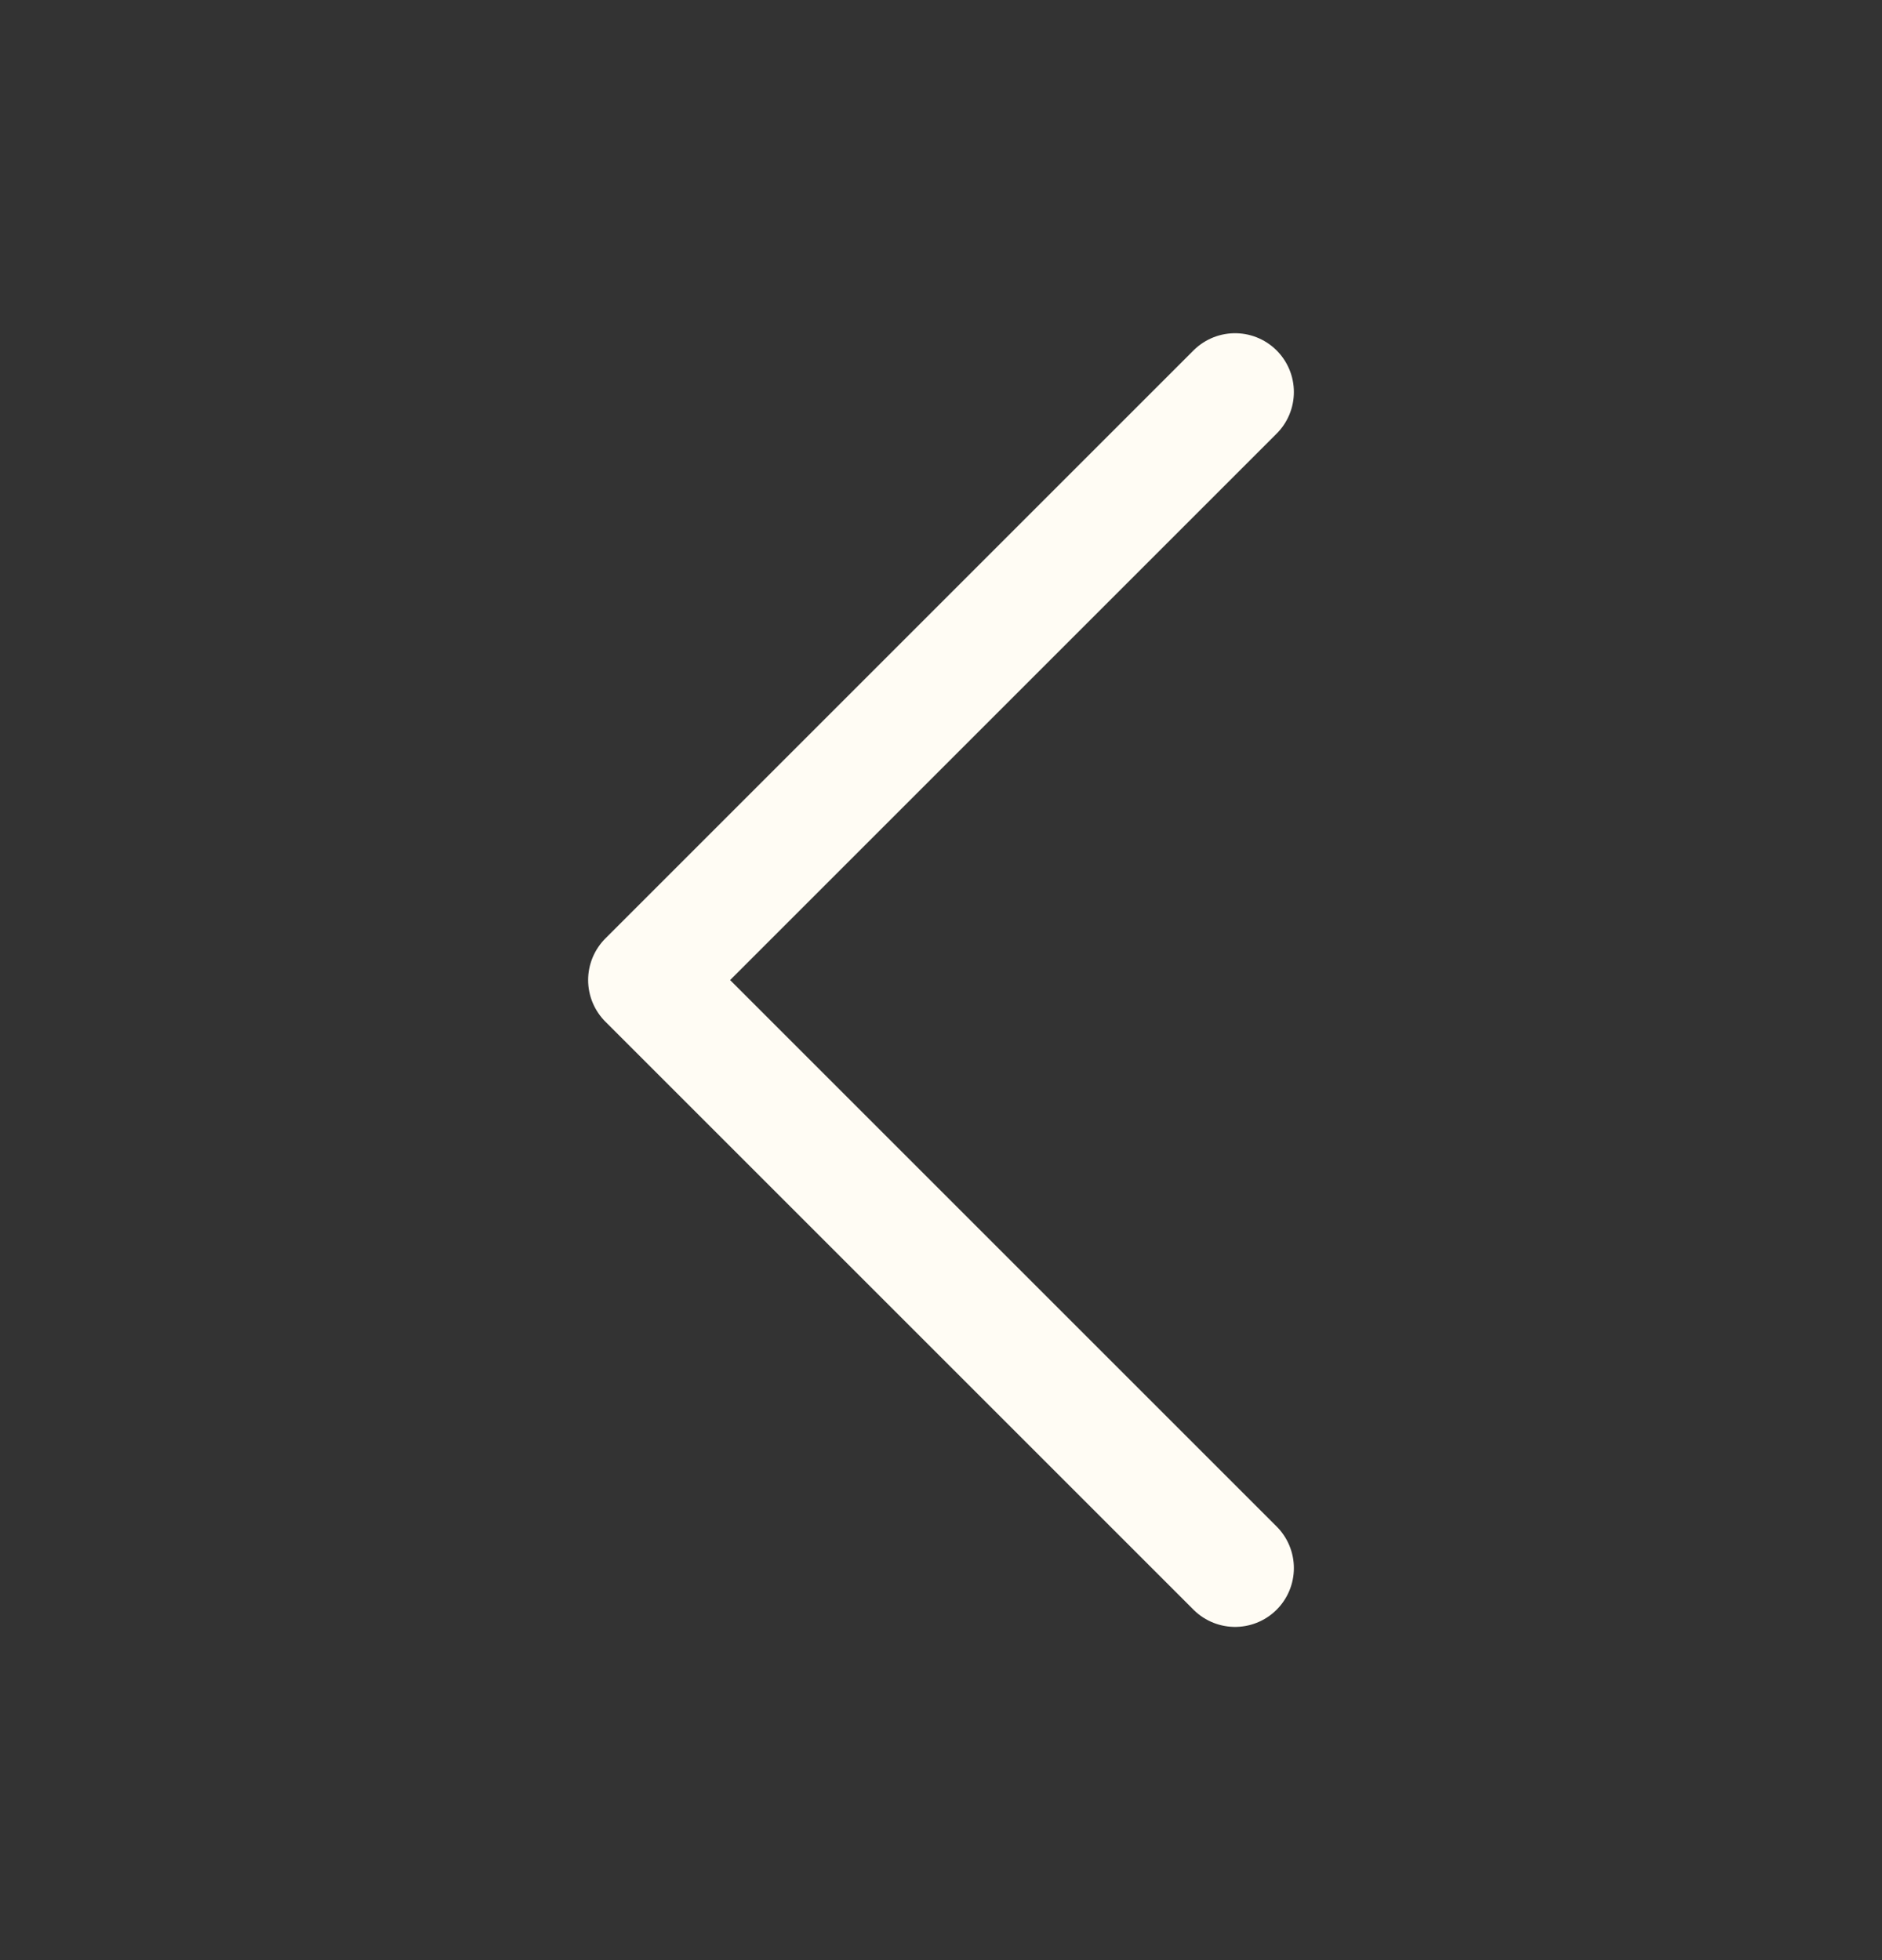 <svg xmlns="http://www.w3.org/2000/svg" width="24" height="25" viewBox="0 0 24 25" fill="none"
    stroke="#FFFCF4">
    <rect x="0" y="0" width="24" height="25" fill="#333333" stroke="none"/>
    <path d="M15.75 20L8.25 12.5L15.75 5" stroke-width="1.5" stroke-linecap="round"
        stroke-linejoin="round" />
</svg>